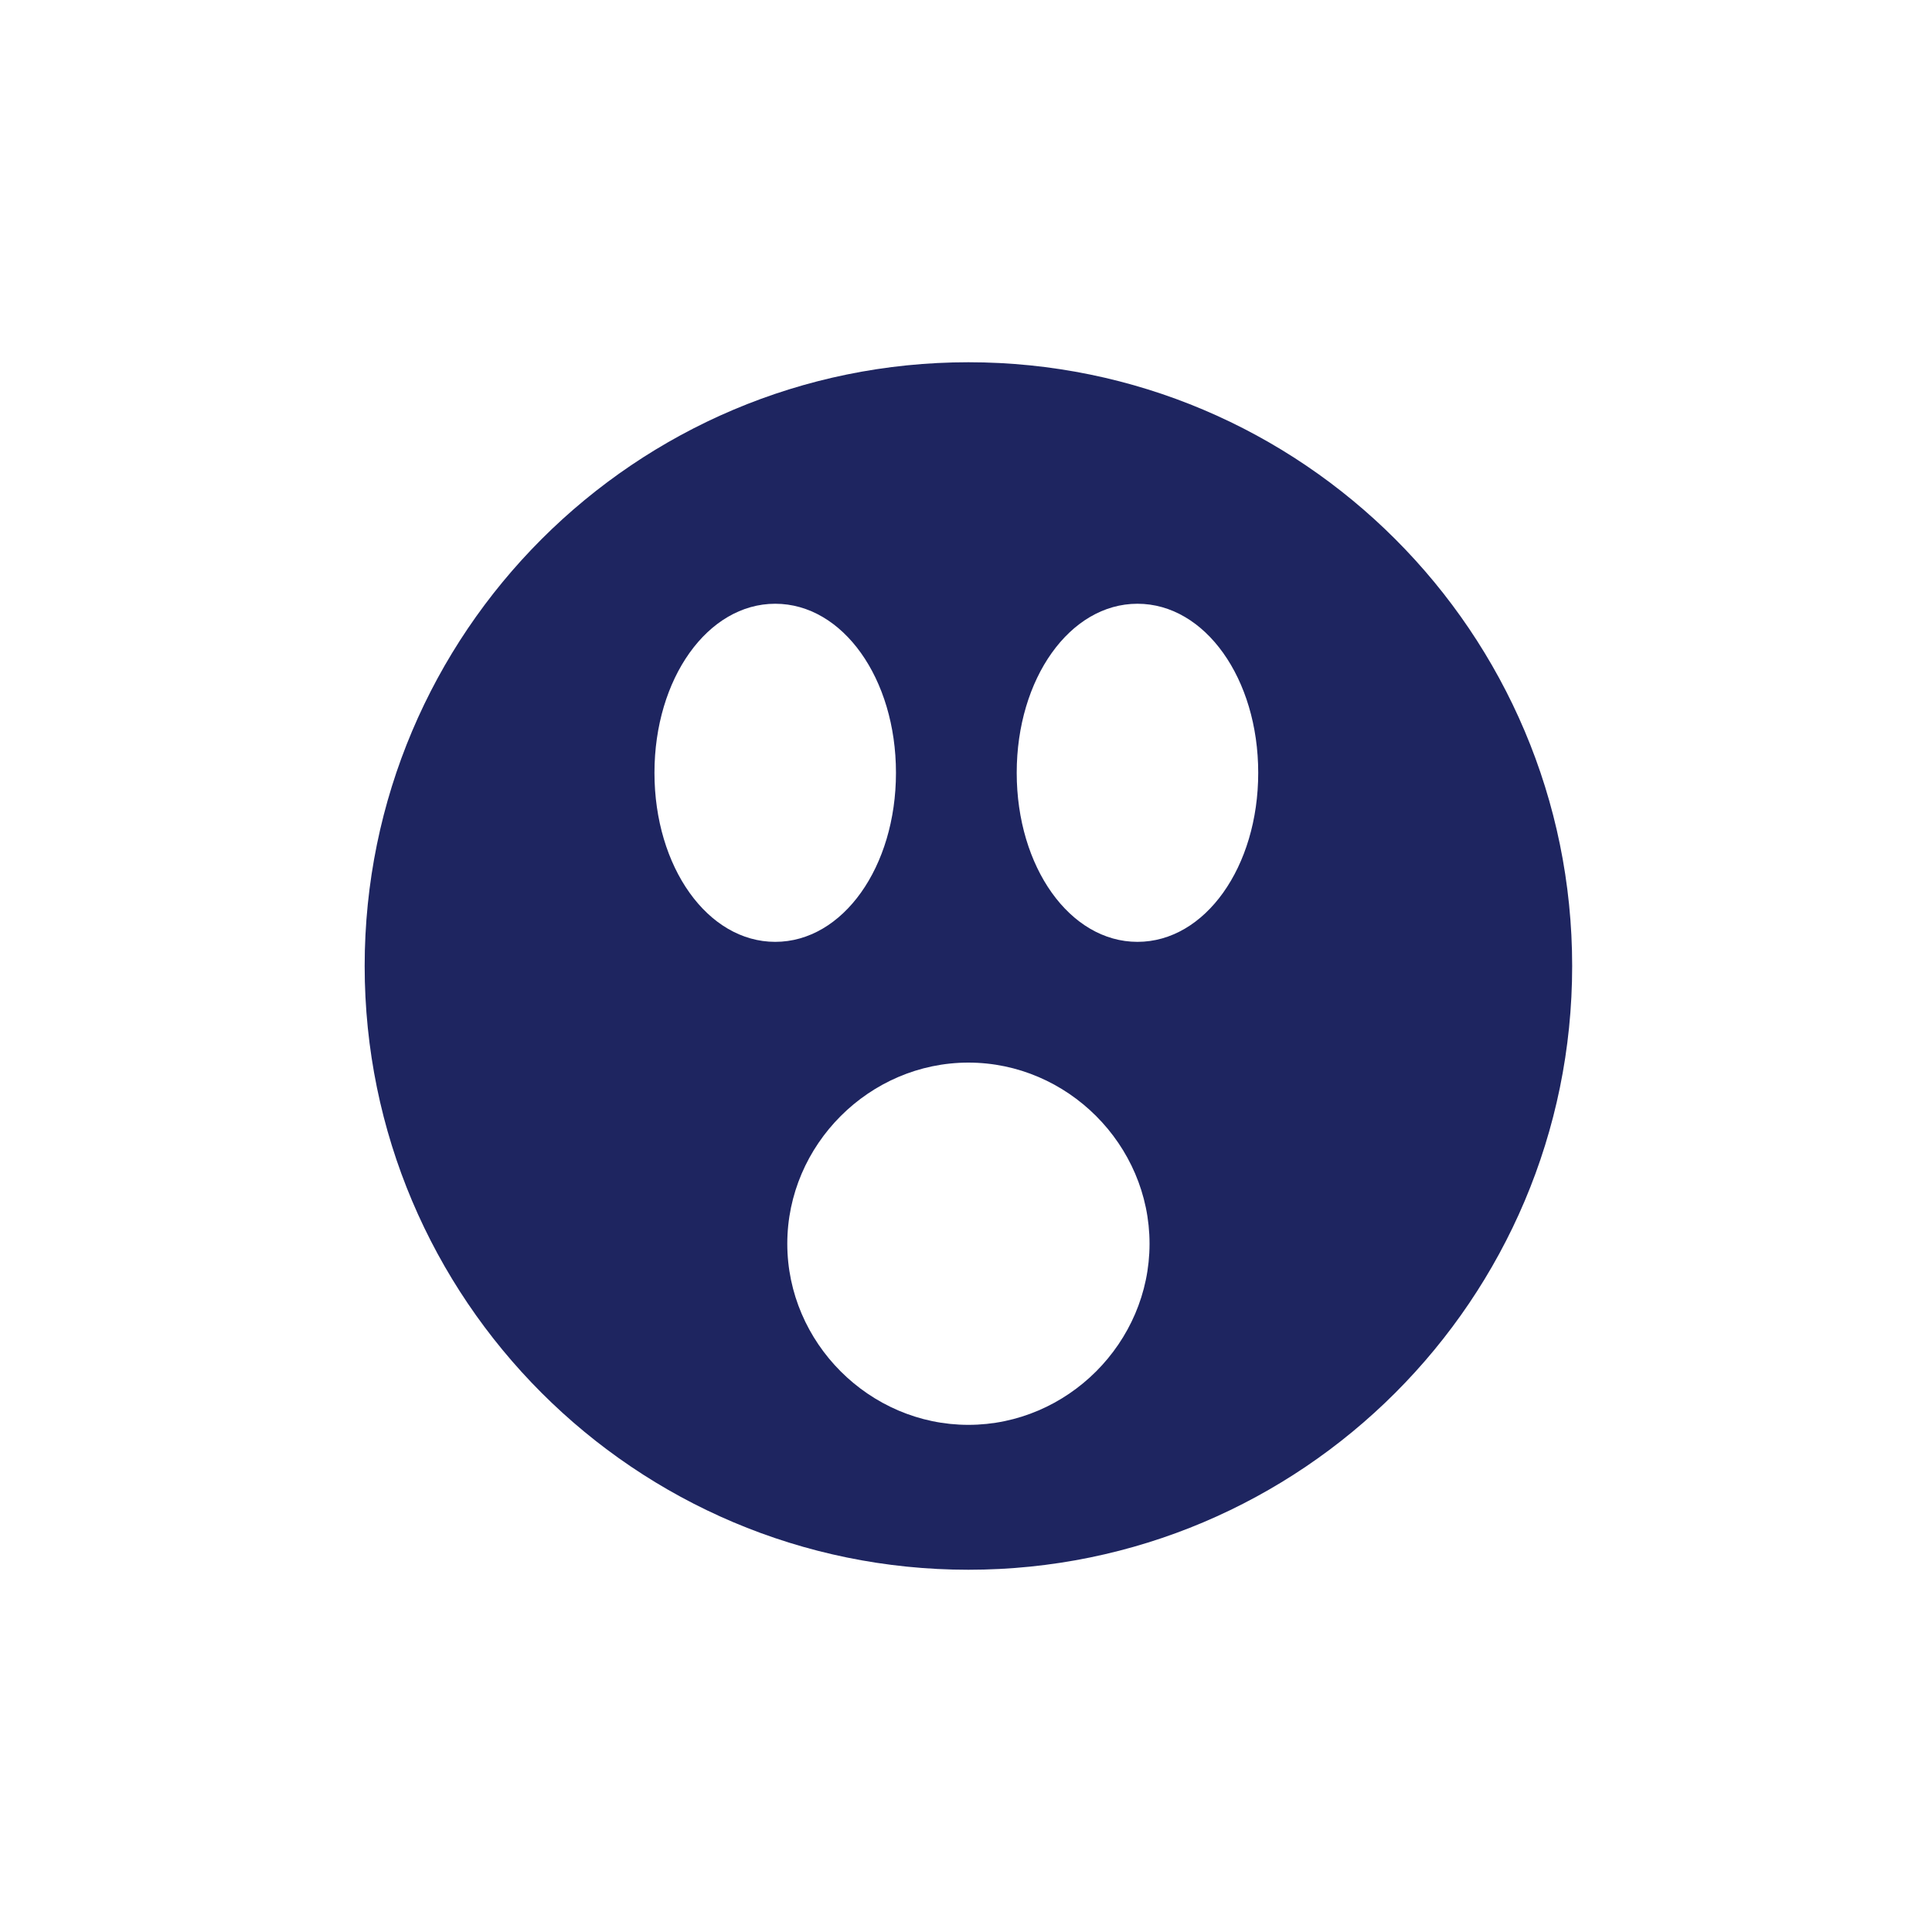 <?xml version="1.0" encoding="utf-8"?>
<!-- Generator: Adobe Illustrator 25.2.1, SVG Export Plug-In . SVG Version: 6.00 Build 0)  -->
<svg version="1.1" id="Layer_1" xmlns="http://www.w3.org/2000/svg" xmlns:xlink="http://www.w3.org/1999/xlink" x="0px" y="0px"
	 viewBox="0 0 80 80" style="enable-background:new 0 0 80 80;" xml:space="preserve">
<style type="text/css">
	.st0{fill:#1E2560;}
</style>
<path class="st0" d="M52.1,32c0,3.9-2.2,7-5,7s-5-3.1-5-7s2.2-7,5-7S52.1,28.1,52.1,32 M47.6,51.5c0,4.1-3.4,7.5-7.5,7.5
	s-7.5-3.4-7.5-7.5S36,44,40.1,44S47.6,47.4,47.6,51.5L47.6,51.5 M37.1,32c0,3.9-2.2,7-5,7s-5-3.1-5-7s2.2-7,5-7S37.1,28.1,37.1,32
	 M65.1,40c0-13.8-11.2-25-25-25s-25,11.2-25,25s11.2,25,25,25S65.1,53.8,65.1,40"/>
</svg>
